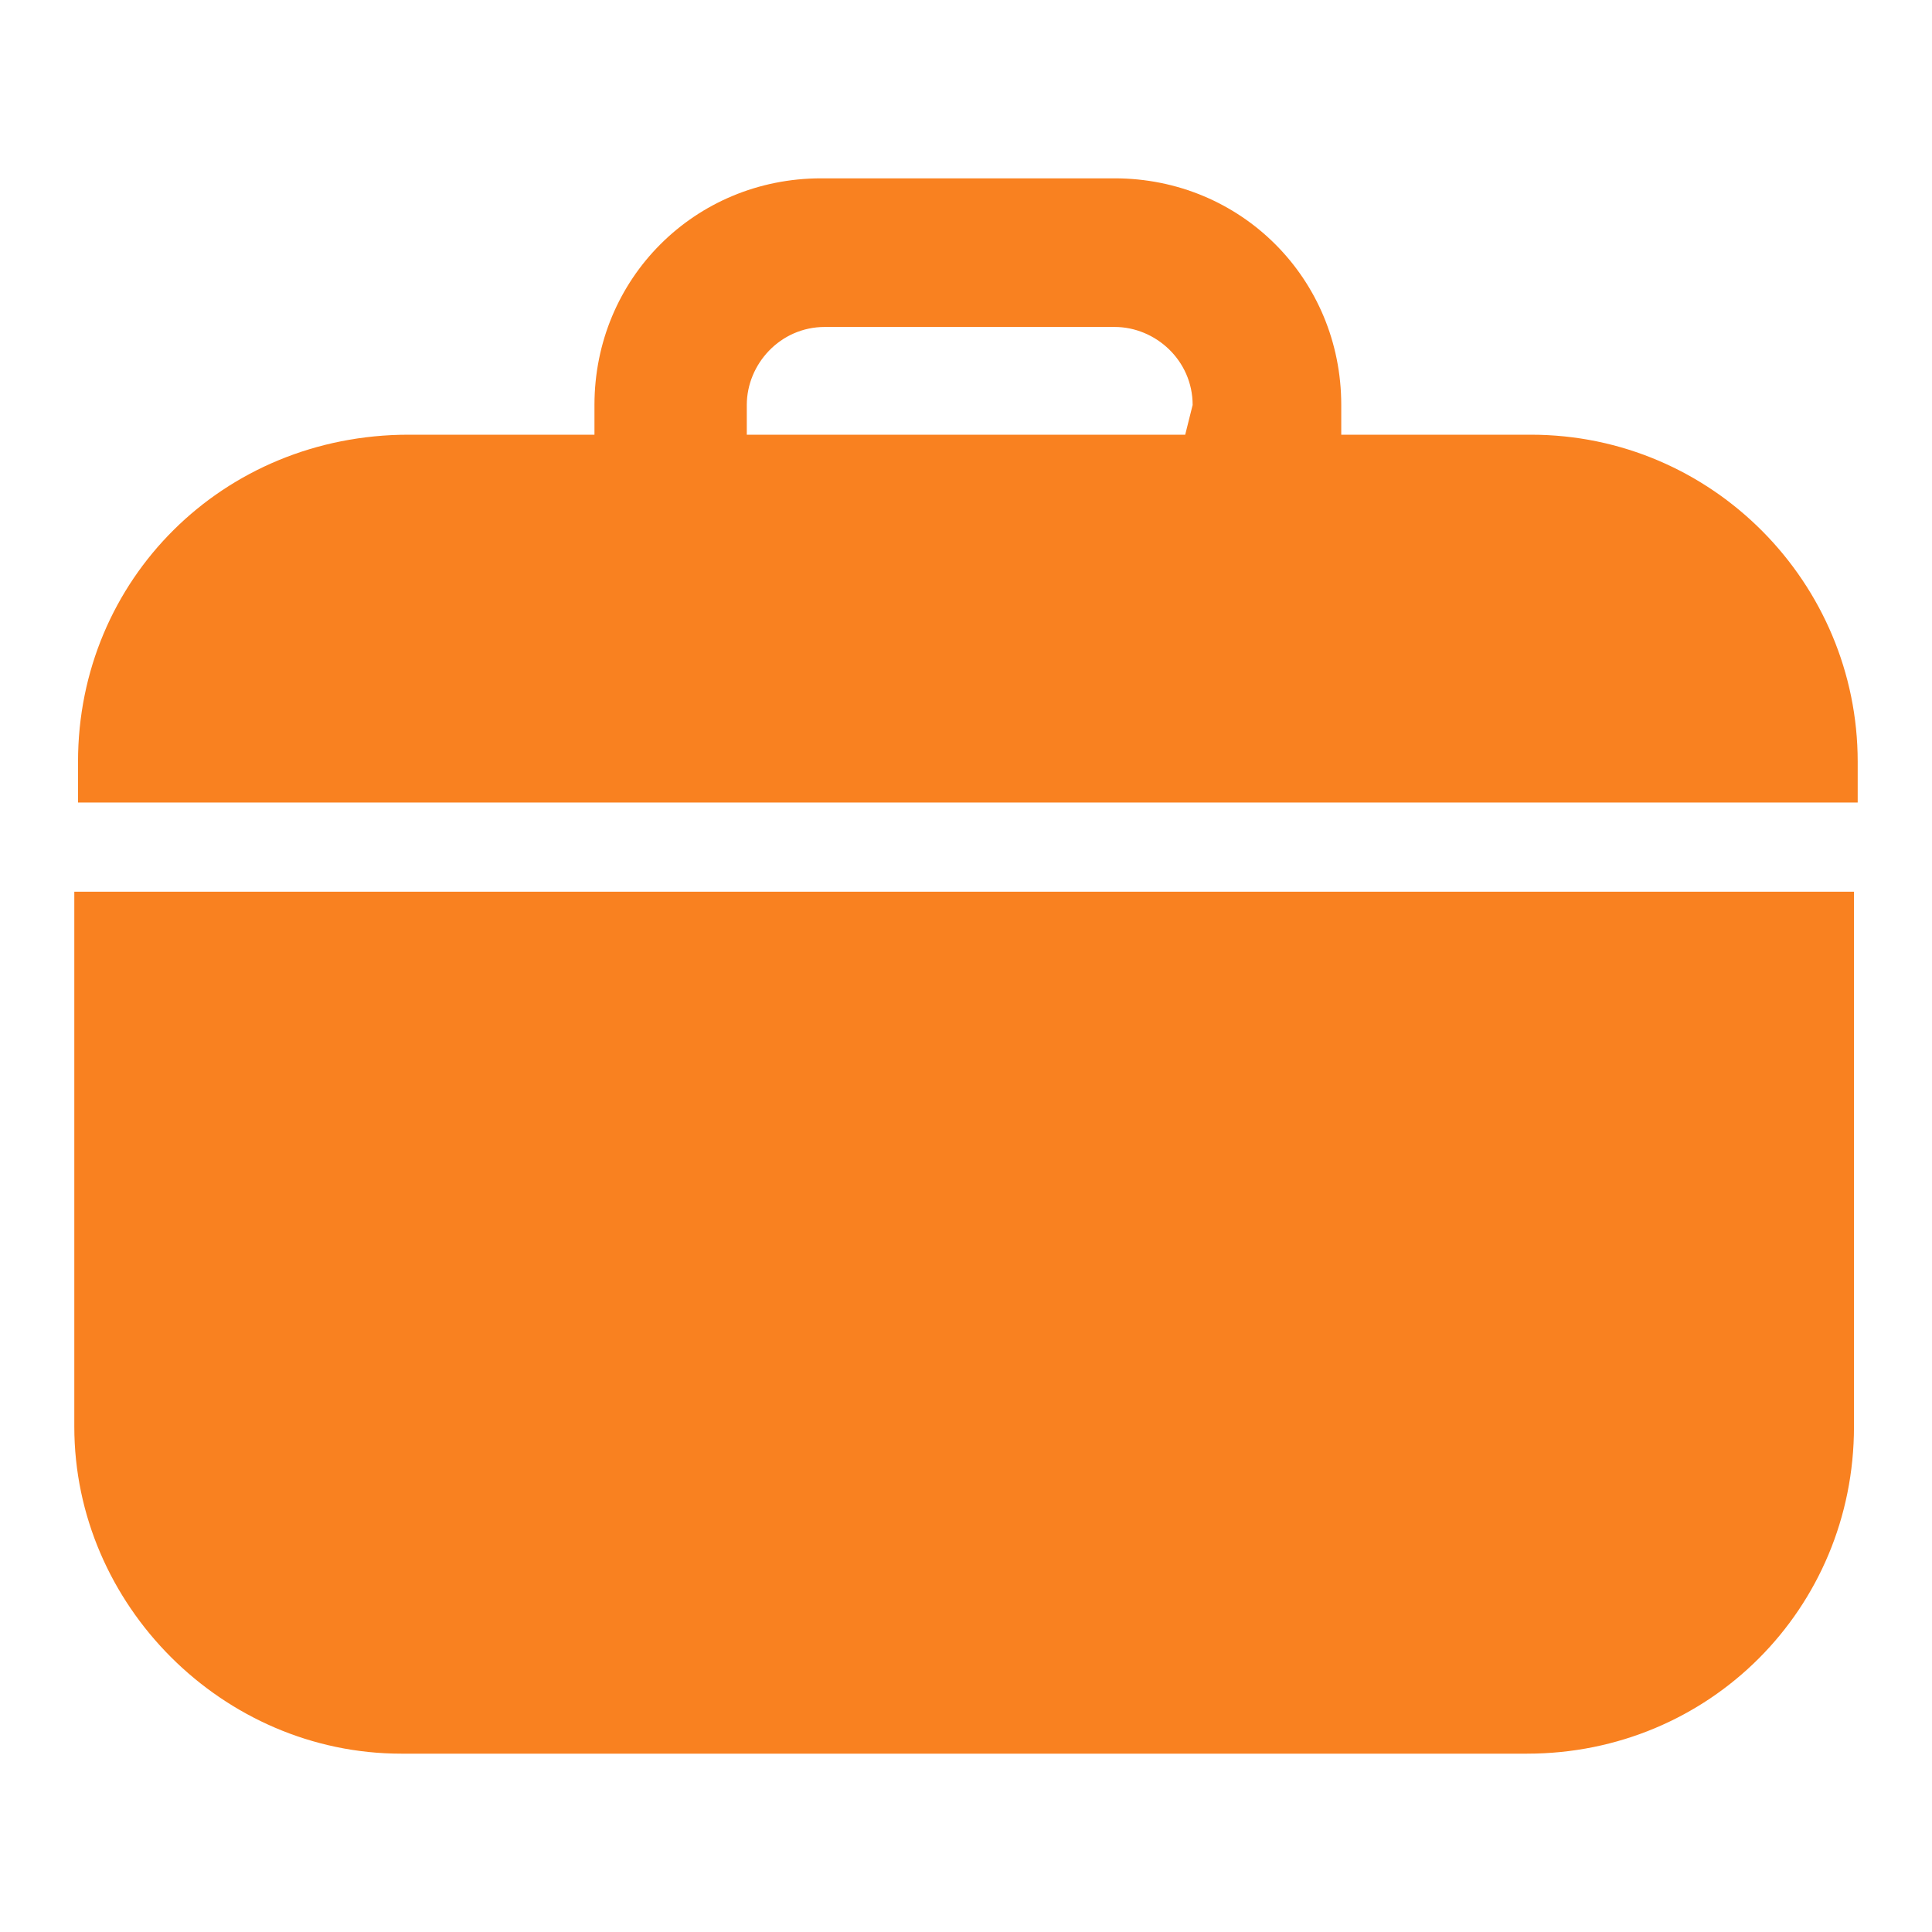 <?xml version="1.0" encoding="utf-8"?>
<!-- Generator: Adobe Illustrator 24.0.2, SVG Export Plug-In . SVG Version: 6.00 Build 0)  -->
<svg version="1.1" id="Capa_1" xmlns="http://www.w3.org/2000/svg" xmlns:xlink="http://www.w3.org/1999/xlink" x="0px" y="0px"
	 viewBox="0 0 52 52" style="enable-background:new 0 0 52 52;" xml:space="preserve">
<style type="text/css">
	.st0{fill:#F98120;}
</style>
<g>
	<g>
		<g>
			<path class="st0" d="M41.2,11.7h-5.1v-0.8c0-3.4-2.7-6.1-6.1-6.1h-7.9c-3.4,0-6.1,2.7-6.1,6.1v0.8H11c-5,0-8.9,3.9-8.9,8.8v1.1
				H50v-1.1C50,15.7,46.1,11.7,41.2,11.7z M31.9,11.7H20.1v-0.8c0-1.1,0.9-2.1,2.1-2.1h7.8c1.1,0,2.1,0.9,2.1,2.1L31.9,11.7z"/>
		</g>
	</g>
	<g>
		<g>
			<path class="st0" d="M2,24v14.4c0,4.8,4,8.8,8.8,8.8h30.3c4.9,0,8.8-3.9,8.8-8.8V24H2z"/>
		</g>
	</g>
</g>
</svg>

